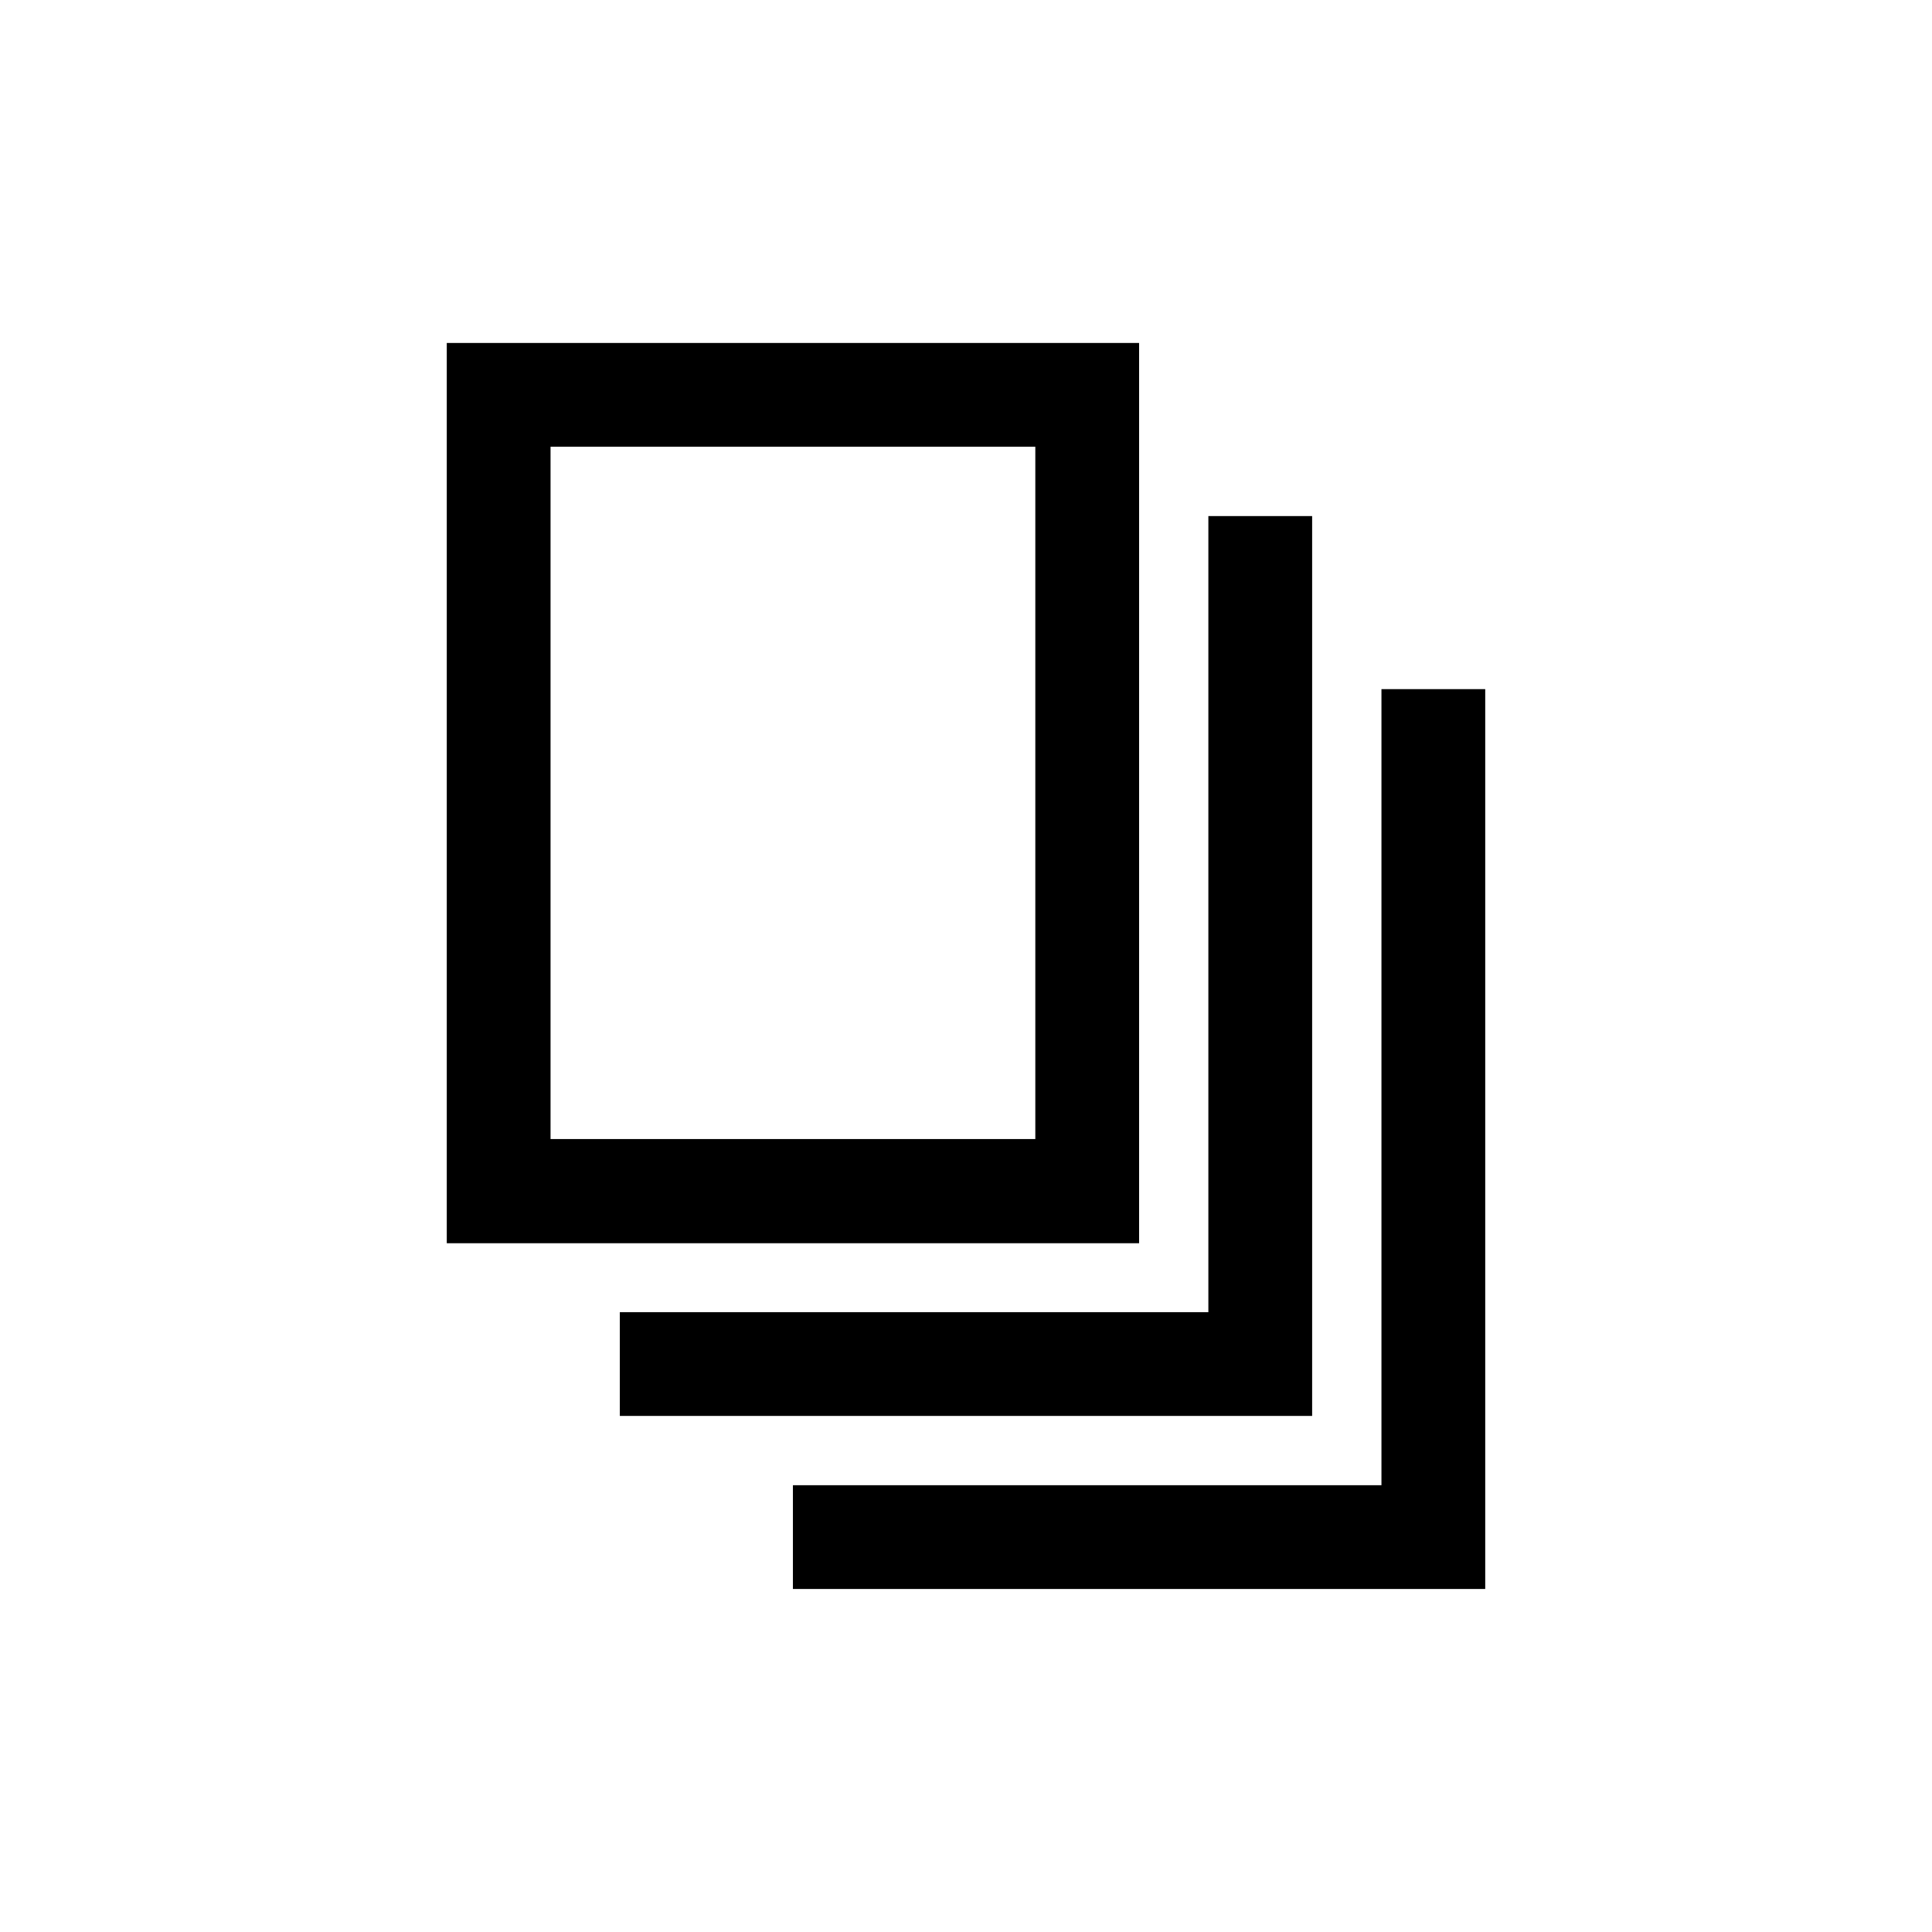 <?xml version="1.0" encoding="UTF-8"?>
<!-- Uploaded to: SVG Repo, www.svgrepo.com, Generator: SVG Repo Mixer Tools -->
<svg fill="#000000" width="800px" height="800px" version="1.1" viewBox="144 144 512 512" xmlns="http://www.w3.org/2000/svg">
 <g>
  <path d="m537.6 326.63v238.47h-183.47v-27.5h155.97v-210.97z"/>
  <path d="m491.73 280.76v238.47h-183.47v-27.5h155.97v-210.97z"/>
  <path d="m445.87 234.89v238.58h-183.47v-238.58zm-27.5 27.5h-128.47v183.47h128.47z"/>
 </g>
</svg>